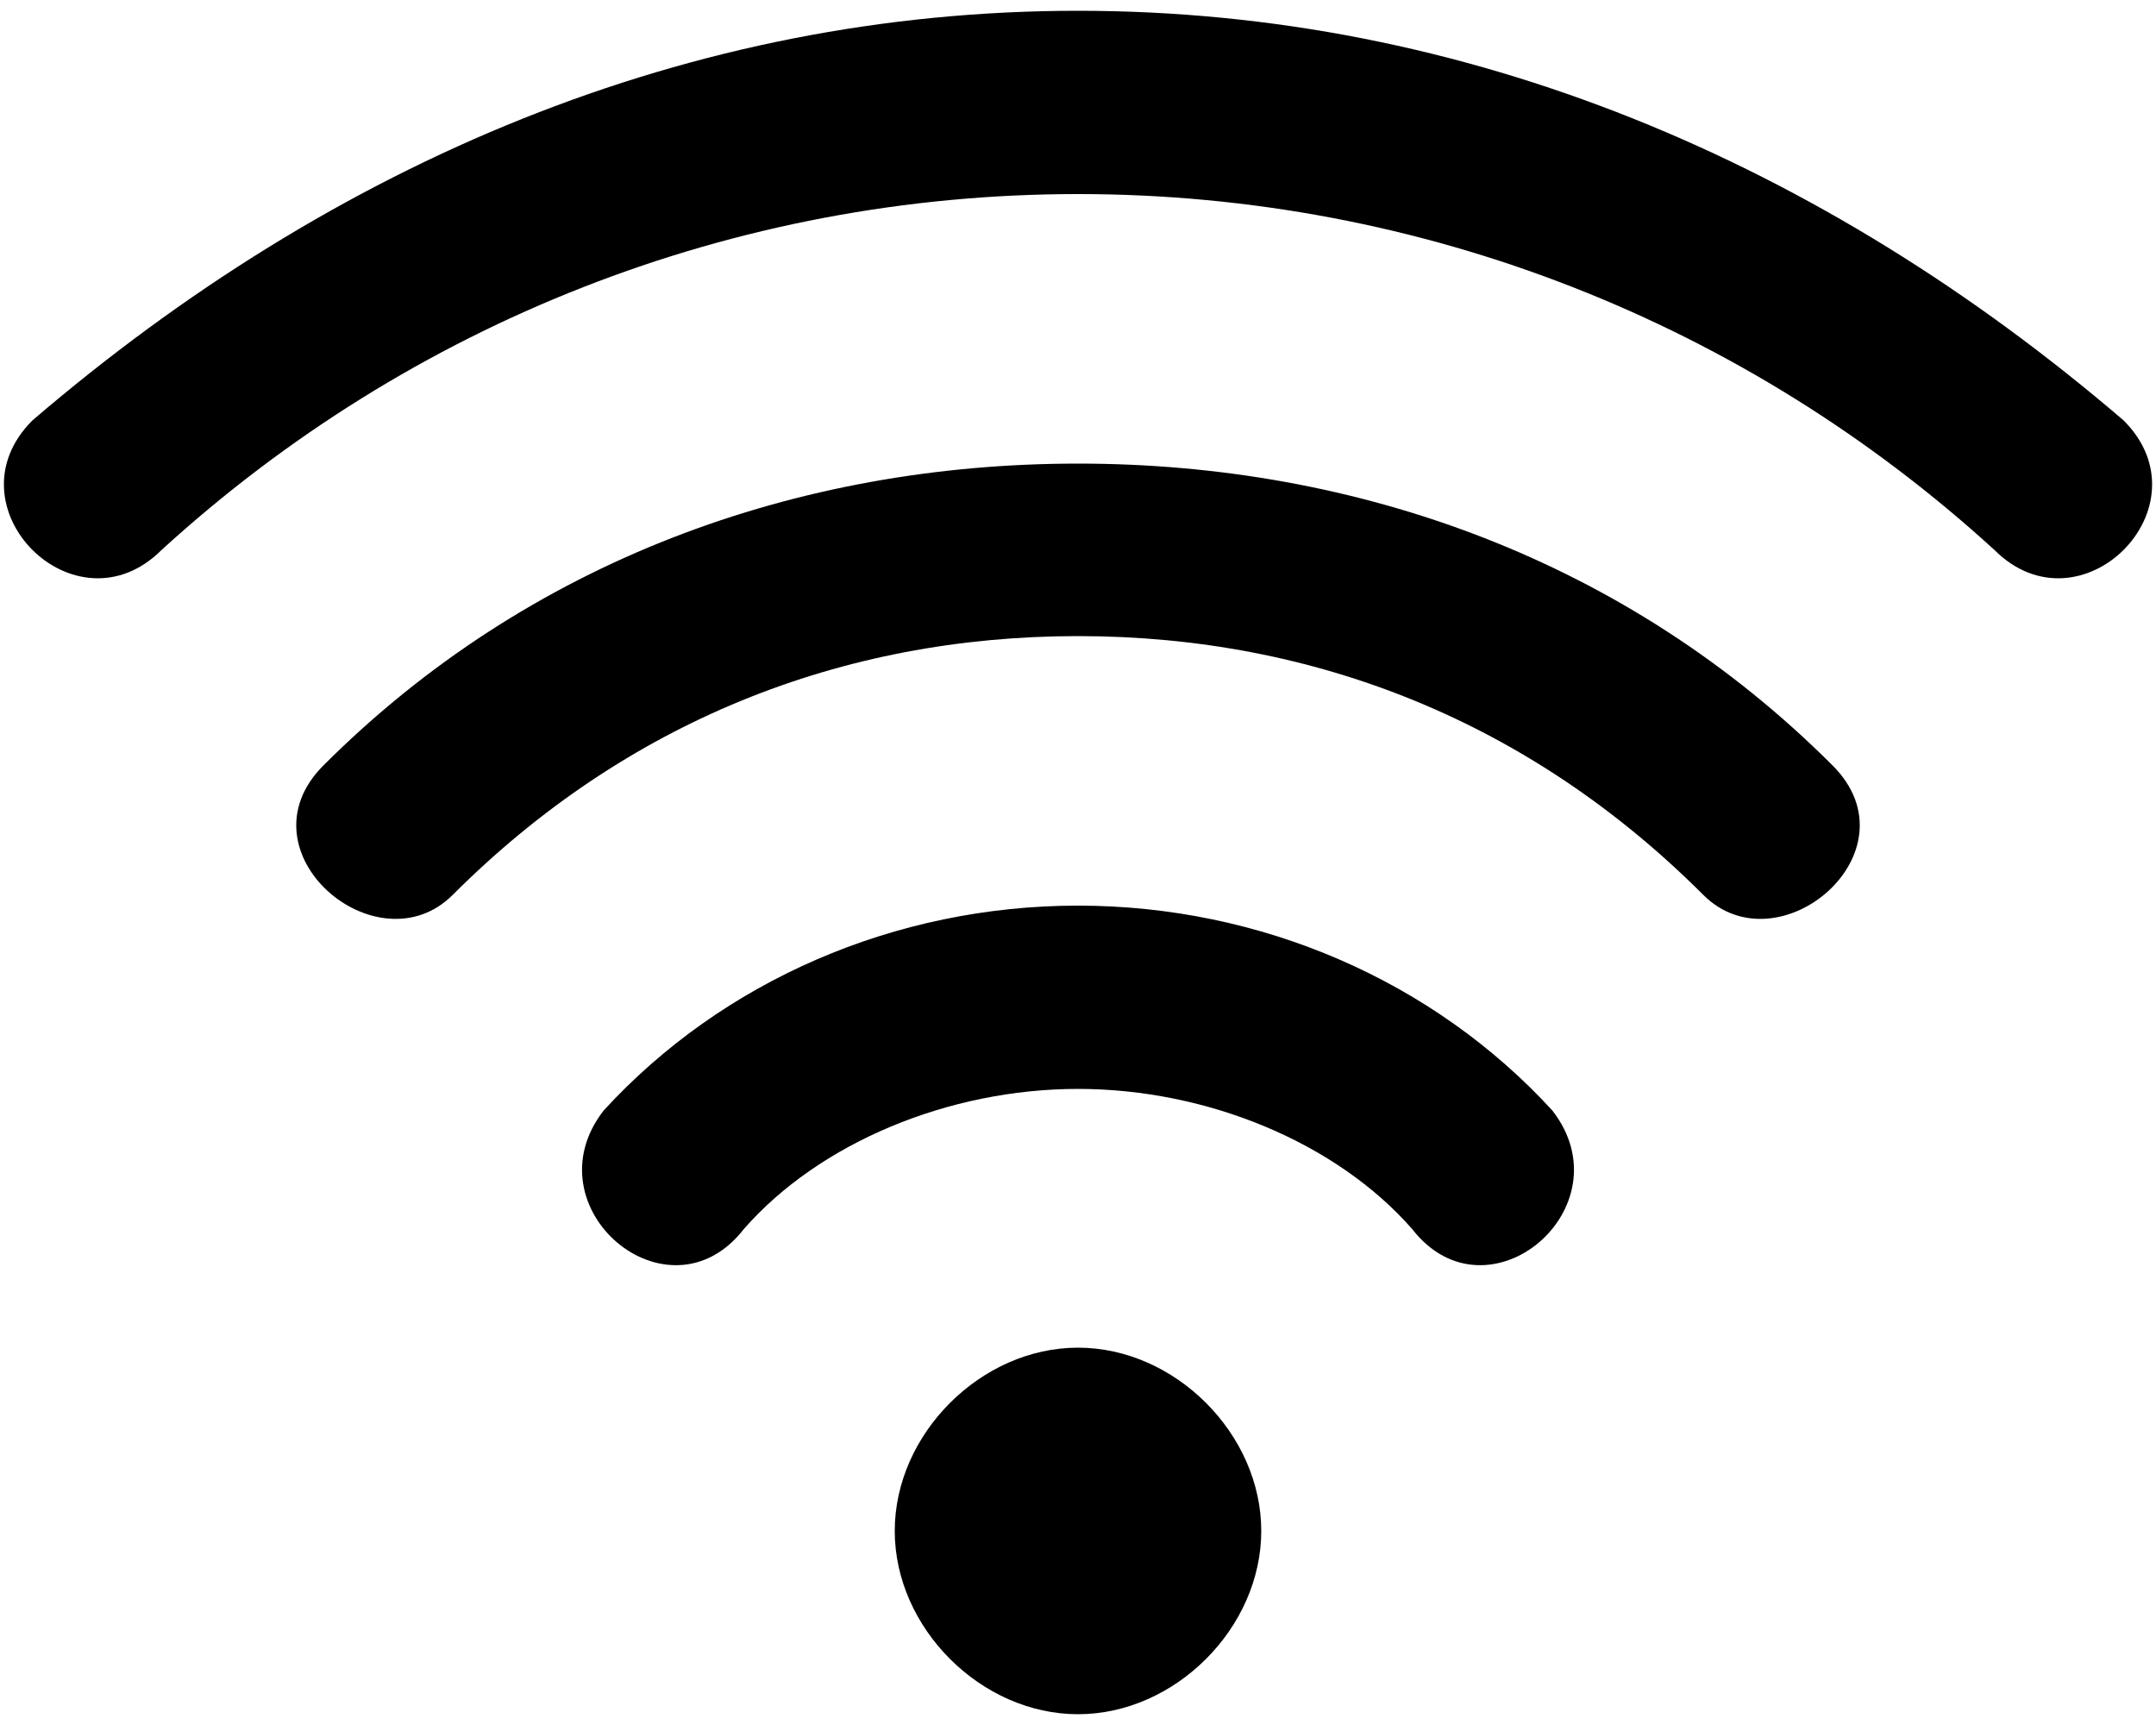 <svg version="1.2" xmlns="http://www.w3.org/2000/svg" viewBox="0 0 20 16" width="20" height="16"><style></style><path  d="m10 10.1c-1.2 0-2.4 0.5-3.1 1.3-0.7 0.9-2-0.2-1.3-1.1 1.1-1.2 2.7-1.9 4.4-1.9 1.7 0 3.3 0.7 4.4 1.9 0.7 0.9-0.6 2-1.3 1.1-0.7-0.8-1.9-1.3-3.1-1.3zm0 5.8c-0.9 0-1.7-0.8-1.7-1.7 0-0.9 0.8-1.7 1.7-1.7 0.9 0 1.7 0.8 1.7 1.7 0 0.9-0.8 1.7-1.7 1.7zm0-10c-2.2 0-4.2 0.8-5.8 2.4-0.7 0.7-2-0.4-1.2-1.2 1.9-1.9 4.4-2.8 7-2.8 2.6 0 5.1 0.9 7 2.8 0.8 0.8-0.5 1.9-1.2 1.2-1.6-1.6-3.6-2.4-5.8-2.4zm0-4.1c-3.2 0-6.2 1.2-8.5 3.3-0.8 0.8-2-0.4-1.2-1.2 2.8-2.4 6.1-3.8 9.7-3.8 3.6 0 6.9 1.4 9.7 3.8 0.8 0.8-0.4 2-1.2 1.2-2.3-2.1-5.3-3.3-8.5-3.3z"/></svg>